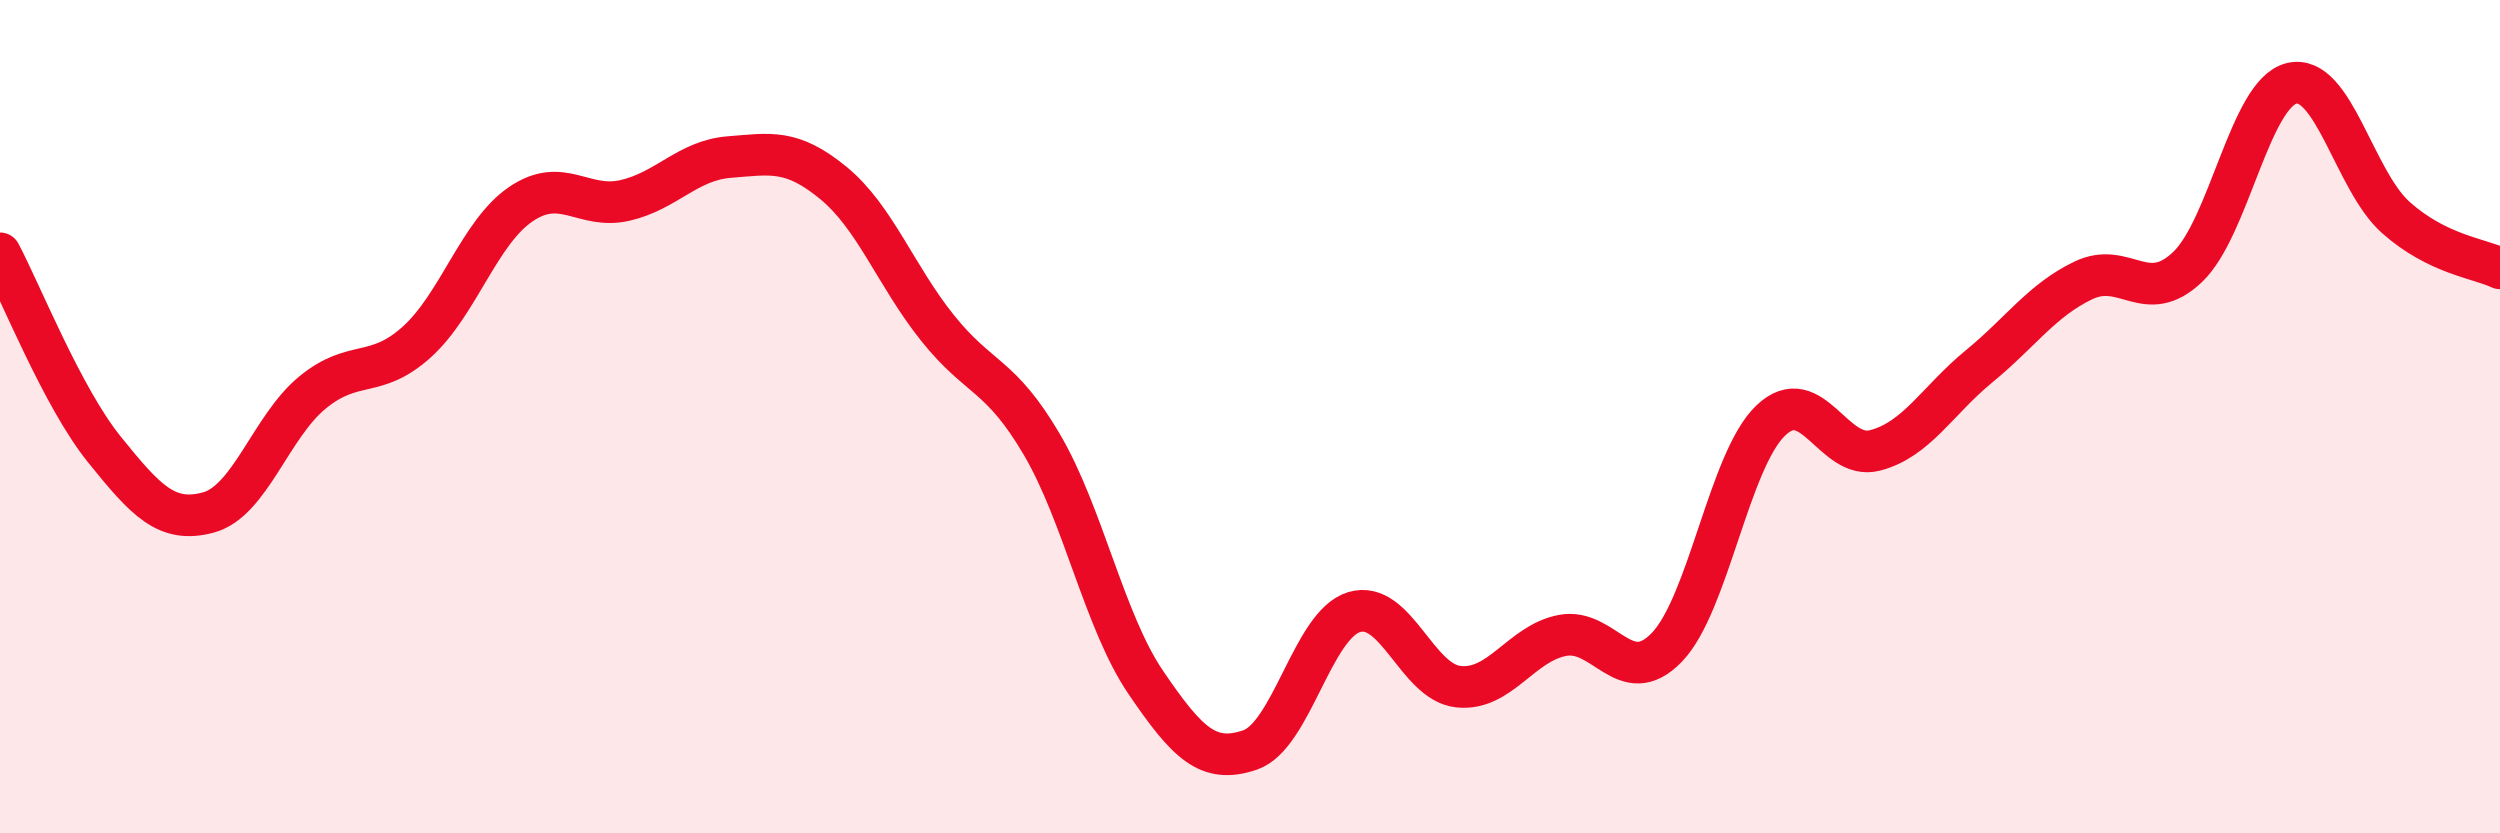 
    <svg width="60" height="20" viewBox="0 0 60 20" xmlns="http://www.w3.org/2000/svg">
      <path
        d="M 0,6.08 C 0.5,7.02 1.5,9.54 2.5,10.78 C 3.5,12.02 4,12.57 5,12.3 C 6,12.03 6.5,10.24 7.5,9.42 C 8.5,8.6 9,9.11 10,8.21 C 11,7.31 11.5,5.58 12.5,4.9 C 13.5,4.22 14,5.04 15,4.81 C 16,4.58 16.5,3.85 17.5,3.77 C 18.5,3.69 19,3.57 20,4.39 C 21,5.21 21.5,6.62 22.5,7.87 C 23.5,9.12 24,8.96 25,10.66 C 26,12.36 26.5,14.91 27.5,16.38 C 28.5,17.85 29,18.34 30,18 C 31,17.66 31.5,14.99 32.5,14.69 C 33.5,14.39 34,16.37 35,16.48 C 36,16.59 36.5,15.44 37.5,15.25 C 38.5,15.06 39,16.57 40,15.54 C 41,14.51 41.5,11.04 42.5,10.09 C 43.5,9.14 44,11.07 45,10.81 C 46,10.55 46.5,9.61 47.5,8.79 C 48.5,7.97 49,7.21 50,6.73 C 51,6.25 51.5,7.36 52.5,6.41 C 53.5,5.46 54,2.24 55,2 C 56,1.76 56.5,4.33 57.5,5.22 C 58.5,6.11 59.5,6.2 60,6.44L60 20L0 20Z"
        fill="#EB0A25"
        opacity="0.1"
        stroke-linecap="round"
        stroke-linejoin="round"
      />
      <path
        d="M 0,6.08 C 0.5,7.02 1.5,9.54 2.5,10.78 C 3.5,12.02 4,12.57 5,12.3 C 6,12.03 6.5,10.24 7.5,9.42 C 8.5,8.6 9,9.11 10,8.21 C 11,7.31 11.5,5.58 12.5,4.9 C 13.5,4.22 14,5.04 15,4.81 C 16,4.58 16.5,3.85 17.5,3.77 C 18.5,3.69 19,3.57 20,4.39 C 21,5.21 21.5,6.62 22.5,7.87 C 23.5,9.12 24,8.96 25,10.66 C 26,12.36 26.5,14.91 27.5,16.38 C 28.5,17.85 29,18.34 30,18 C 31,17.66 31.5,14.99 32.5,14.69 C 33.5,14.39 34,16.37 35,16.48 C 36,16.59 36.5,15.44 37.5,15.25 C 38.5,15.06 39,16.57 40,15.54 C 41,14.51 41.5,11.04 42.5,10.09 C 43.5,9.14 44,11.07 45,10.81 C 46,10.55 46.5,9.61 47.5,8.79 C 48.5,7.97 49,7.21 50,6.73 C 51,6.25 51.5,7.36 52.5,6.41 C 53.5,5.46 54,2.24 55,2 C 56,1.76 56.5,4.33 57.5,5.22 C 58.5,6.11 59.5,6.2 60,6.44"
        stroke="#EB0A25"
        stroke-width="1"
        fill="none"
        stroke-linecap="round"
        stroke-linejoin="round"
      />
    </svg>
  